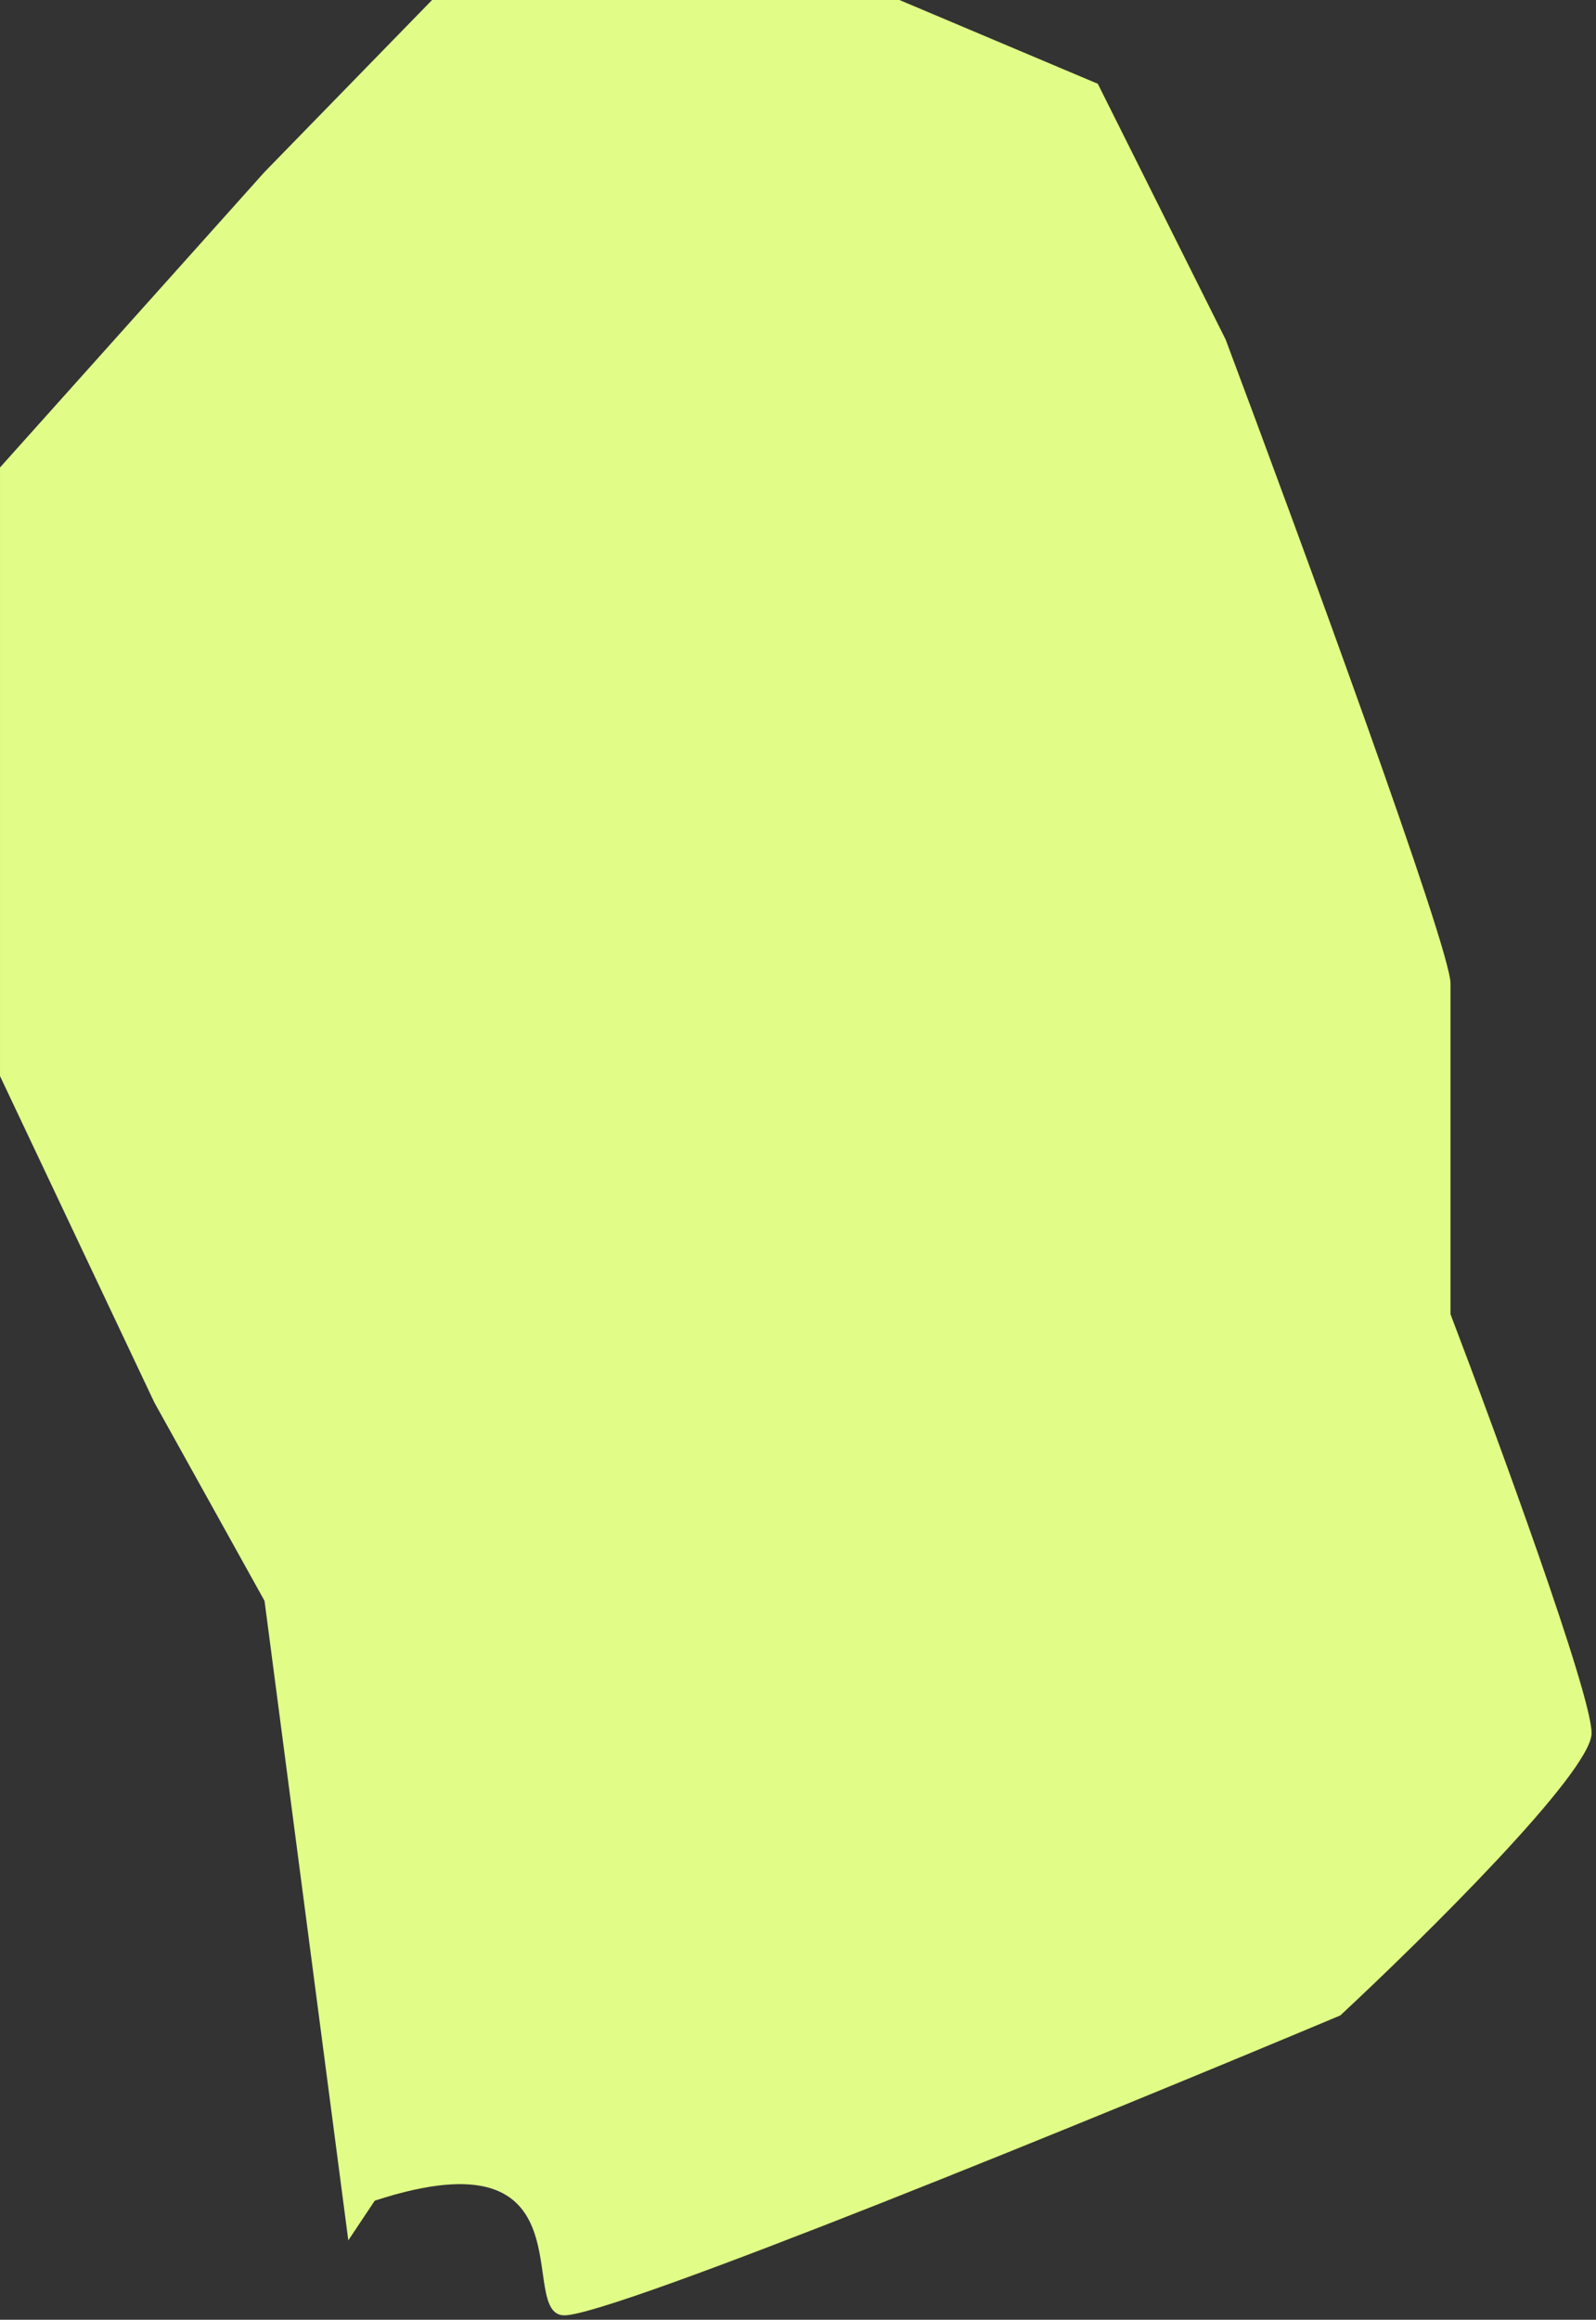 <?xml version="1.0" encoding="UTF-8"?> <svg xmlns="http://www.w3.org/2000/svg" width="181" height="263" viewBox="0 0 181 263" fill="none"><rect x="0" y="0" width="181" height="263" fill="#333333" stroke="none"/> <path d="M152.001 228.5C161.501 219.667 180.501 200.9 180.501 196.5C180.501 192.1 169.834 163 164.501 149V111.5C164.501 107.5 147.501 61.167 139.001 38.5L124.501 9.5L102.001 0H49.001L30.001 19.5L0.001 53V122L17.501 159L30.001 181.5L39.501 254L42.501 249.5C67.501 241.333 58.401 262.5 64.001 262.5C69.601 262.5 125.001 239.833 152.001 228.5Z" fill="#E1FD88"></path> </svg> 